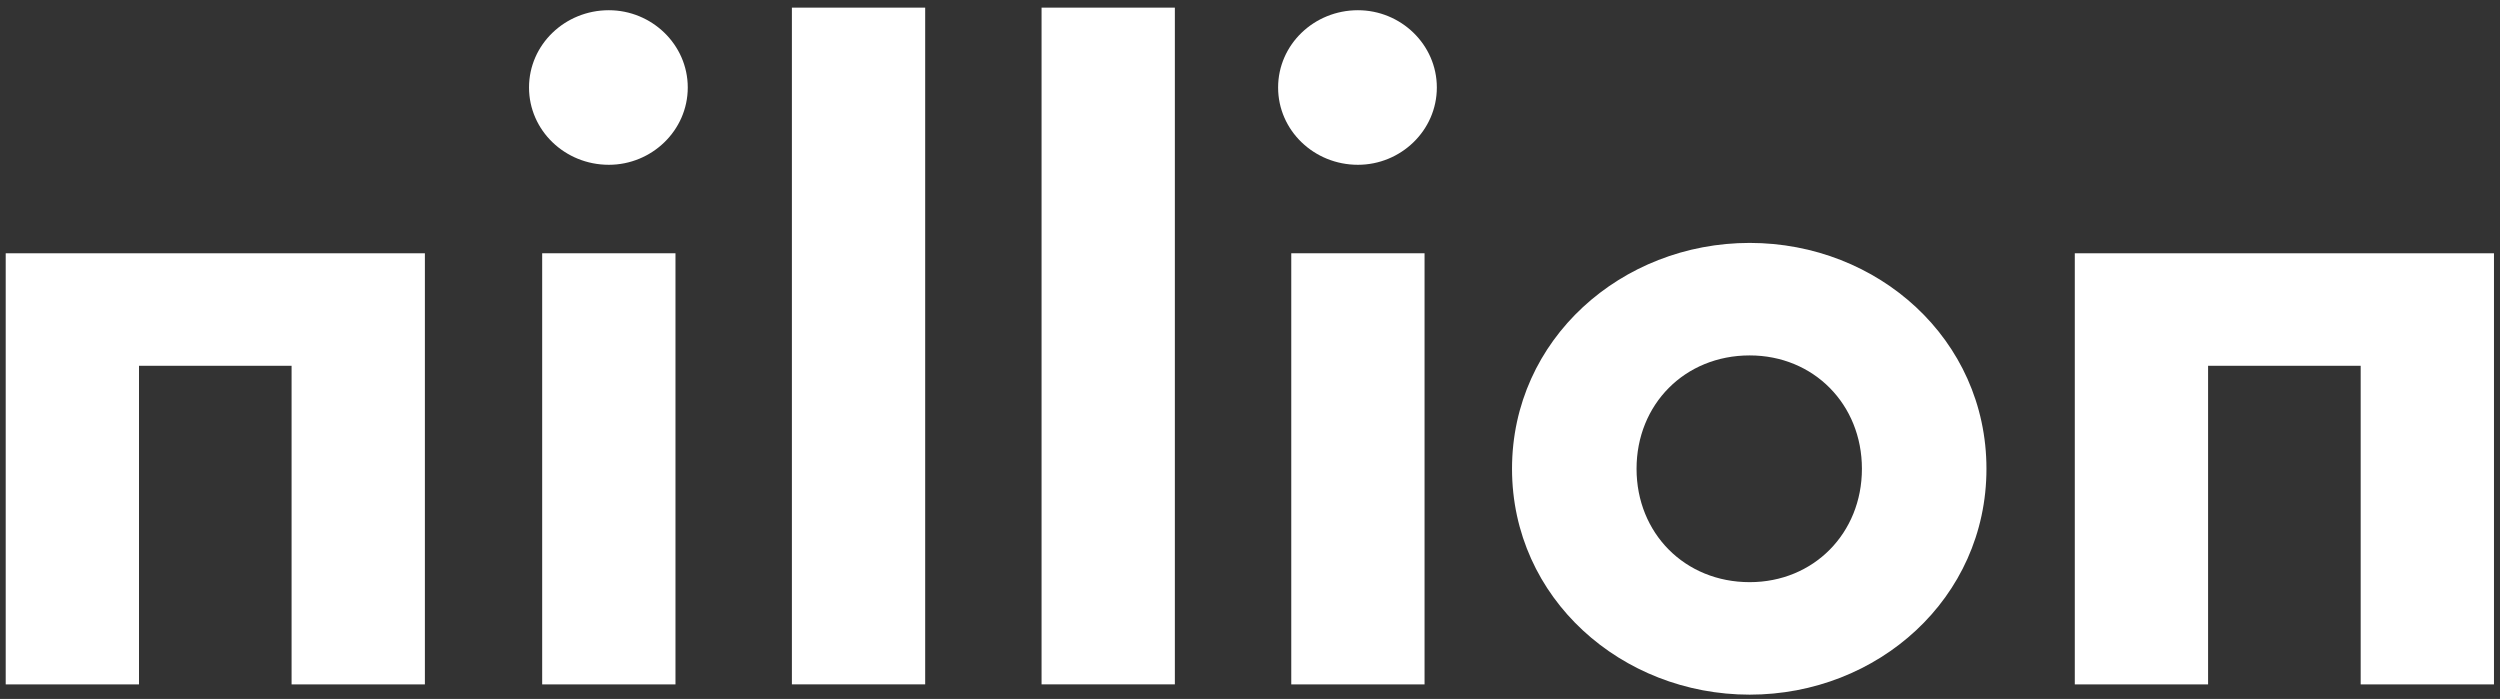 <svg width="279" height="78" viewBox="0 0 279 78" fill="none" xmlns="http://www.w3.org/2000/svg">
    <rect x="0" y="0" width="279" height="78" fill="#333333" stroke="none"/>
    <path d="M0.637 28.266V76.379H15.512V40.821H32.54V76.379H47.417V28.266H0.637Z" fill="white" />
    <path
        d="M75.383 76.379H60.507V28.265H75.383V76.379ZM59.039 9.766C59.039 4.974 63.051 1.141 67.945 1.141C72.74 1.141 76.754 4.974 76.754 9.766C76.754 14.557 72.741 18.391 67.945 18.391C63.051 18.393 59.039 14.559 59.039 9.766Z"
        fill="white" />
    <path d="M103.25 0.852H88.375V76.375H103.25V0.852Z" fill="white" />
    <path d="M131.114 0.852H116.238V76.375H131.114V0.852Z" fill="white" />
    <path
        d="M158.98 76.379H144.105V28.265H158.98V76.379ZM142.637 9.766C142.637 4.974 146.649 1.141 151.543 1.141C156.339 1.141 160.351 4.974 160.351 9.766C160.351 14.557 156.339 18.391 151.543 18.391C146.649 18.393 142.637 14.559 142.637 9.766Z"
        fill="white" />
    <path
        d="M195.264 64.968C202.408 64.968 207.79 59.504 207.79 52.316C207.79 45.128 202.408 39.665 195.264 39.665C188.021 39.665 182.639 45.128 182.639 52.316C182.639 59.504 188.021 64.968 195.264 64.968ZM195.264 27.109C209.552 27.109 221.688 37.845 221.688 52.316C221.688 66.787 209.553 77.523 195.264 77.523C180.976 77.523 168.742 66.787 168.742 52.316C168.742 37.845 180.976 27.109 195.264 27.109Z"
        fill="white" />
    <path d="M231.547 28.266V76.379H246.422V40.821H263.452V76.379H278.327V28.266H231.547Z" fill="white" />
</svg>